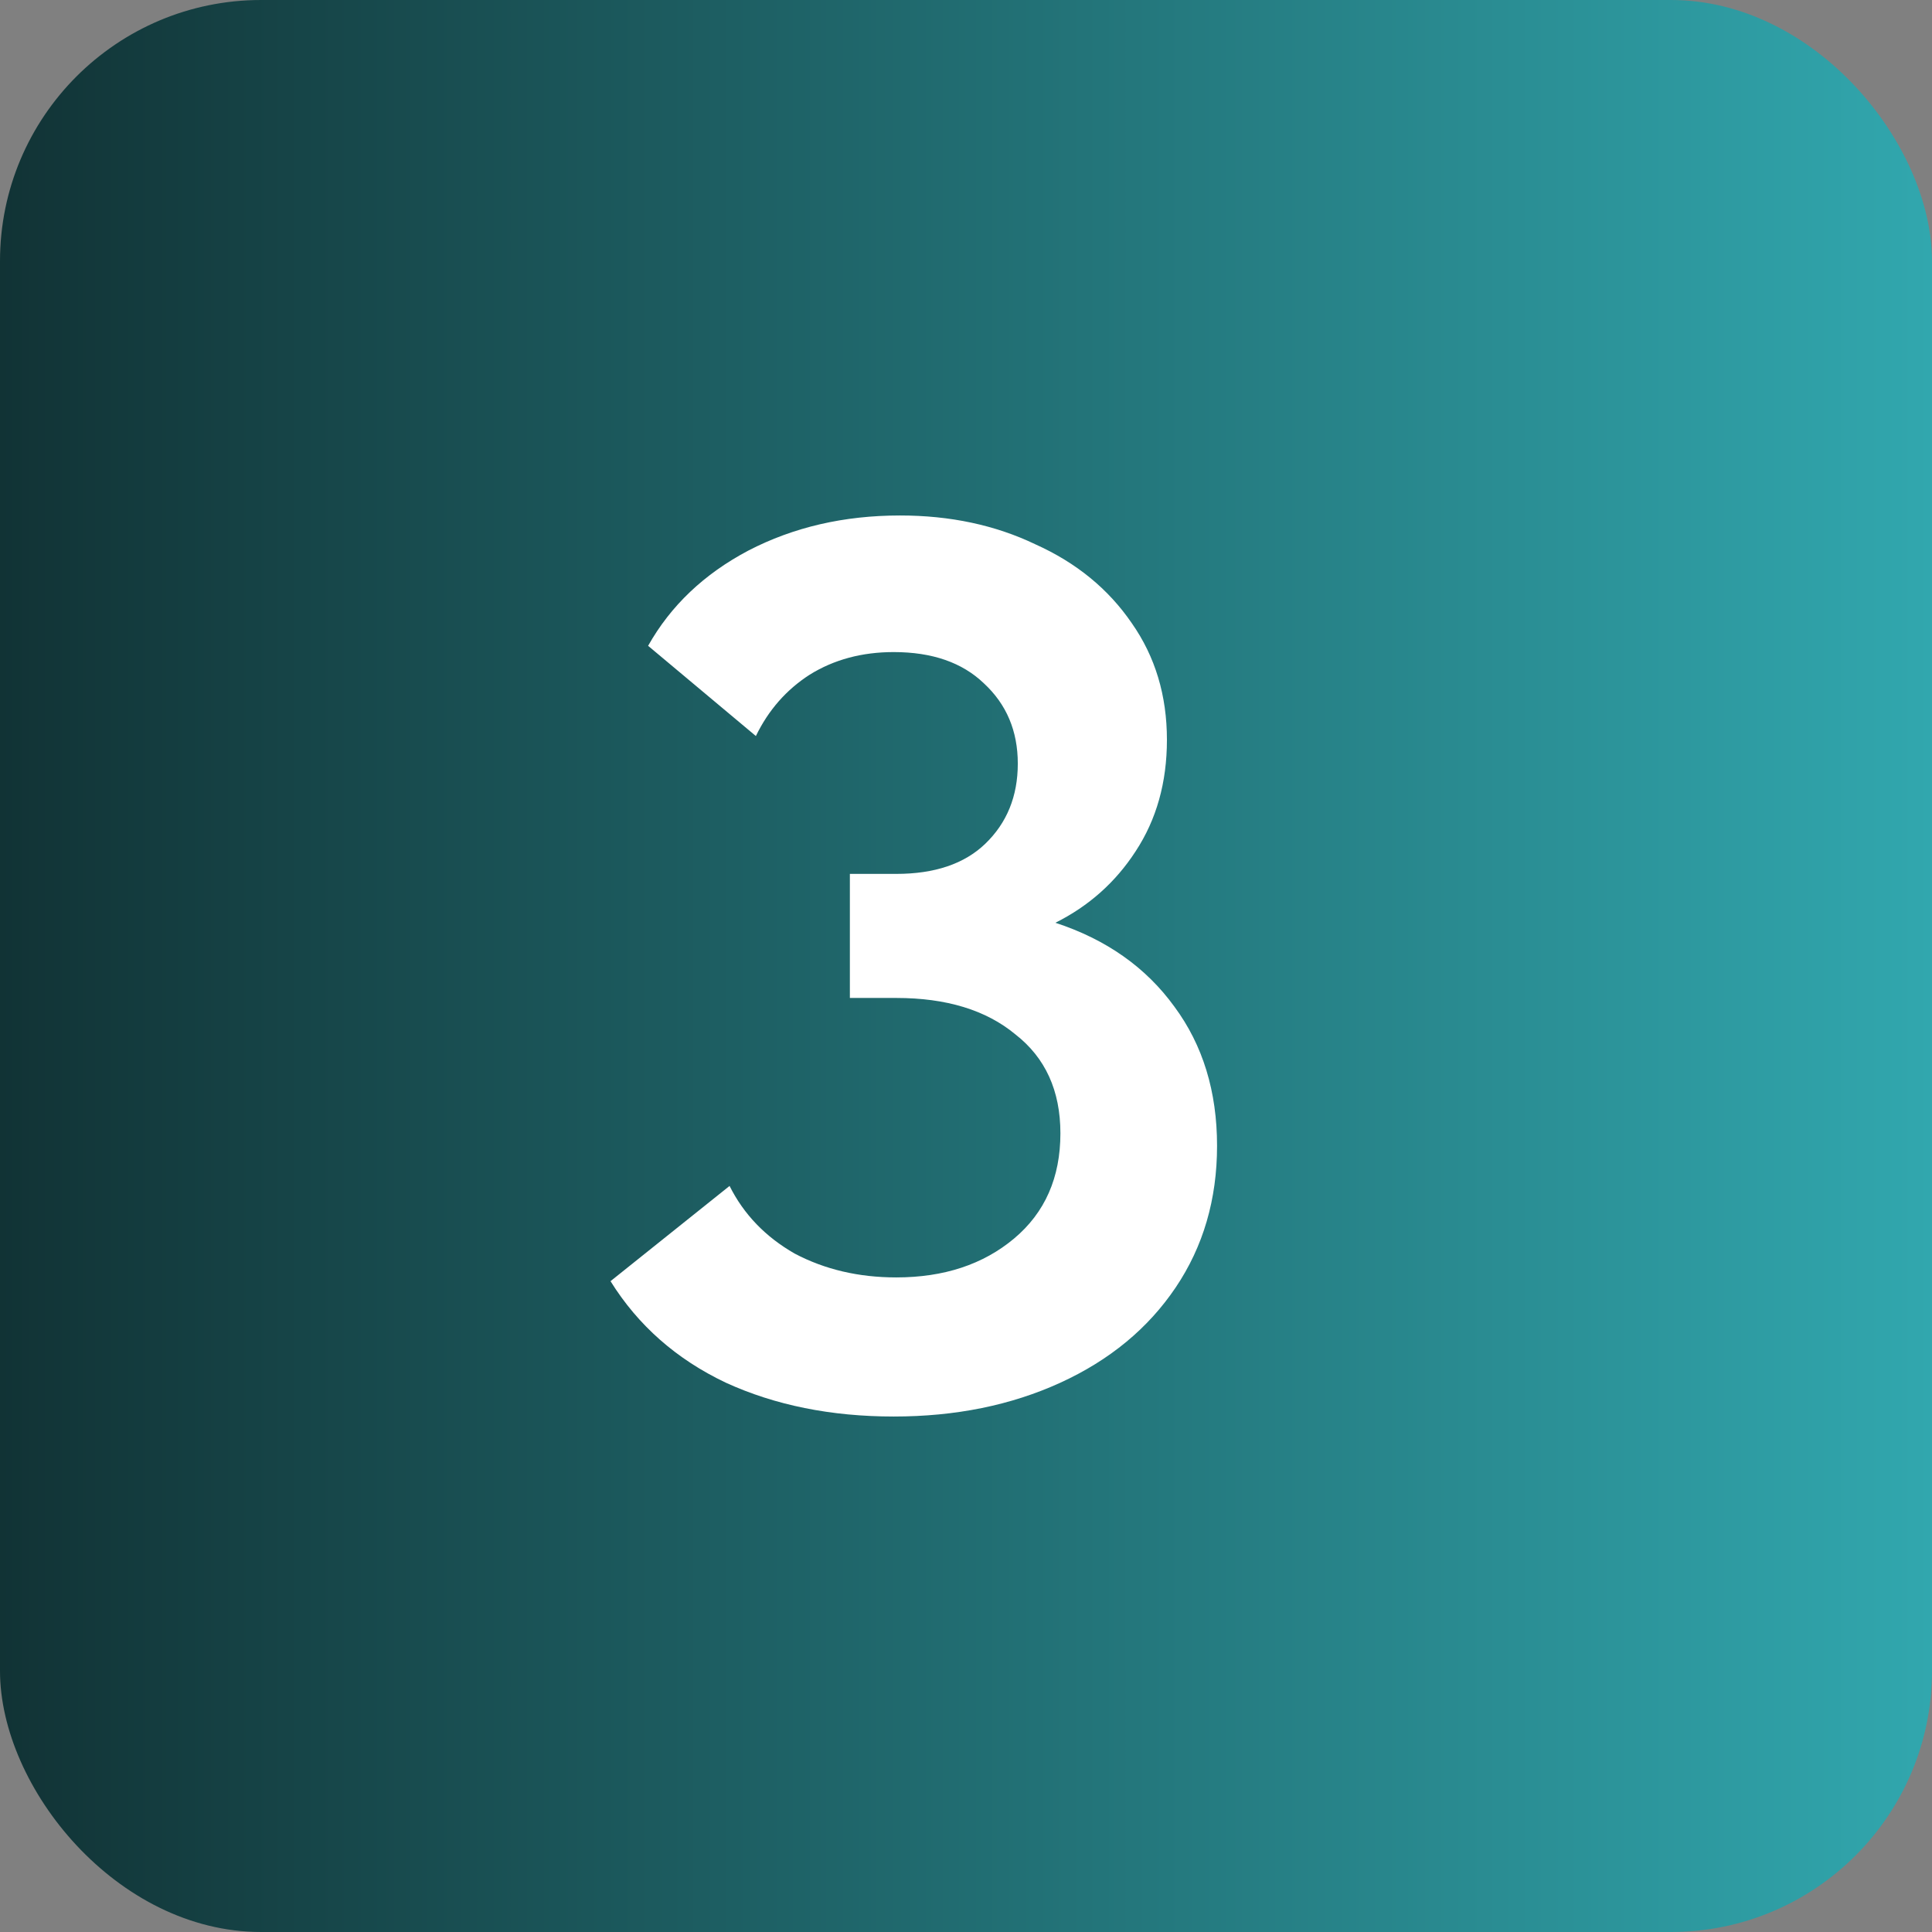 <?xml version="1.0" encoding="UTF-8"?> <svg xmlns="http://www.w3.org/2000/svg" width="37" height="37" viewBox="0 0 37 37" fill="none"><rect x="0" y="0" width="37" height="37" fill="#808080" stroke="none"/><rect width="37" height="37" rx="5" fill="url(#paint0_linear_369_58)"></rect><path d="M23.308 21.944C23.308 22.968 23.044 23.872 22.516 24.656C21.988 25.44 21.252 26.048 20.308 26.48C19.364 26.912 18.3 27.128 17.116 27.128C15.916 27.128 14.844 26.912 13.9 26.48C12.956 26.032 12.22 25.384 11.692 24.536L13.972 22.712C14.244 23.256 14.66 23.688 15.22 24.008C15.796 24.312 16.444 24.464 17.164 24.464C18.076 24.464 18.828 24.216 19.42 23.72C20.012 23.224 20.308 22.552 20.308 21.704C20.308 20.888 20.02 20.256 19.444 19.808C18.884 19.344 18.124 19.112 17.164 19.112H16.276V16.736H17.164C17.9 16.736 18.468 16.544 18.868 16.16C19.284 15.76 19.492 15.248 19.492 14.624C19.492 14 19.276 13.488 18.844 13.088C18.428 12.688 17.852 12.488 17.116 12.488C16.508 12.488 15.972 12.632 15.508 12.92C15.06 13.208 14.716 13.6 14.476 14.096L12.412 12.368C12.844 11.6 13.484 10.992 14.332 10.544C15.196 10.096 16.164 9.872 17.236 9.872C18.196 9.872 19.06 10.056 19.828 10.424C20.612 10.776 21.228 11.28 21.676 11.936C22.124 12.576 22.348 13.32 22.348 14.168C22.348 14.984 22.148 15.696 21.748 16.304C21.364 16.896 20.852 17.352 20.212 17.672C21.188 17.992 21.948 18.528 22.492 19.28C23.036 20.016 23.308 20.904 23.308 21.944Z" fill="white"></path><defs><linearGradient id="paint0_linear_369_58" x1="37" y1="18.5" x2="-2.484" y2="18.5" gradientUnits="userSpaceOnUse"><stop stop-color="#31A7AE"></stop><stop offset="1" stop-color="#0F2B2D"></stop></linearGradient></defs></svg> 